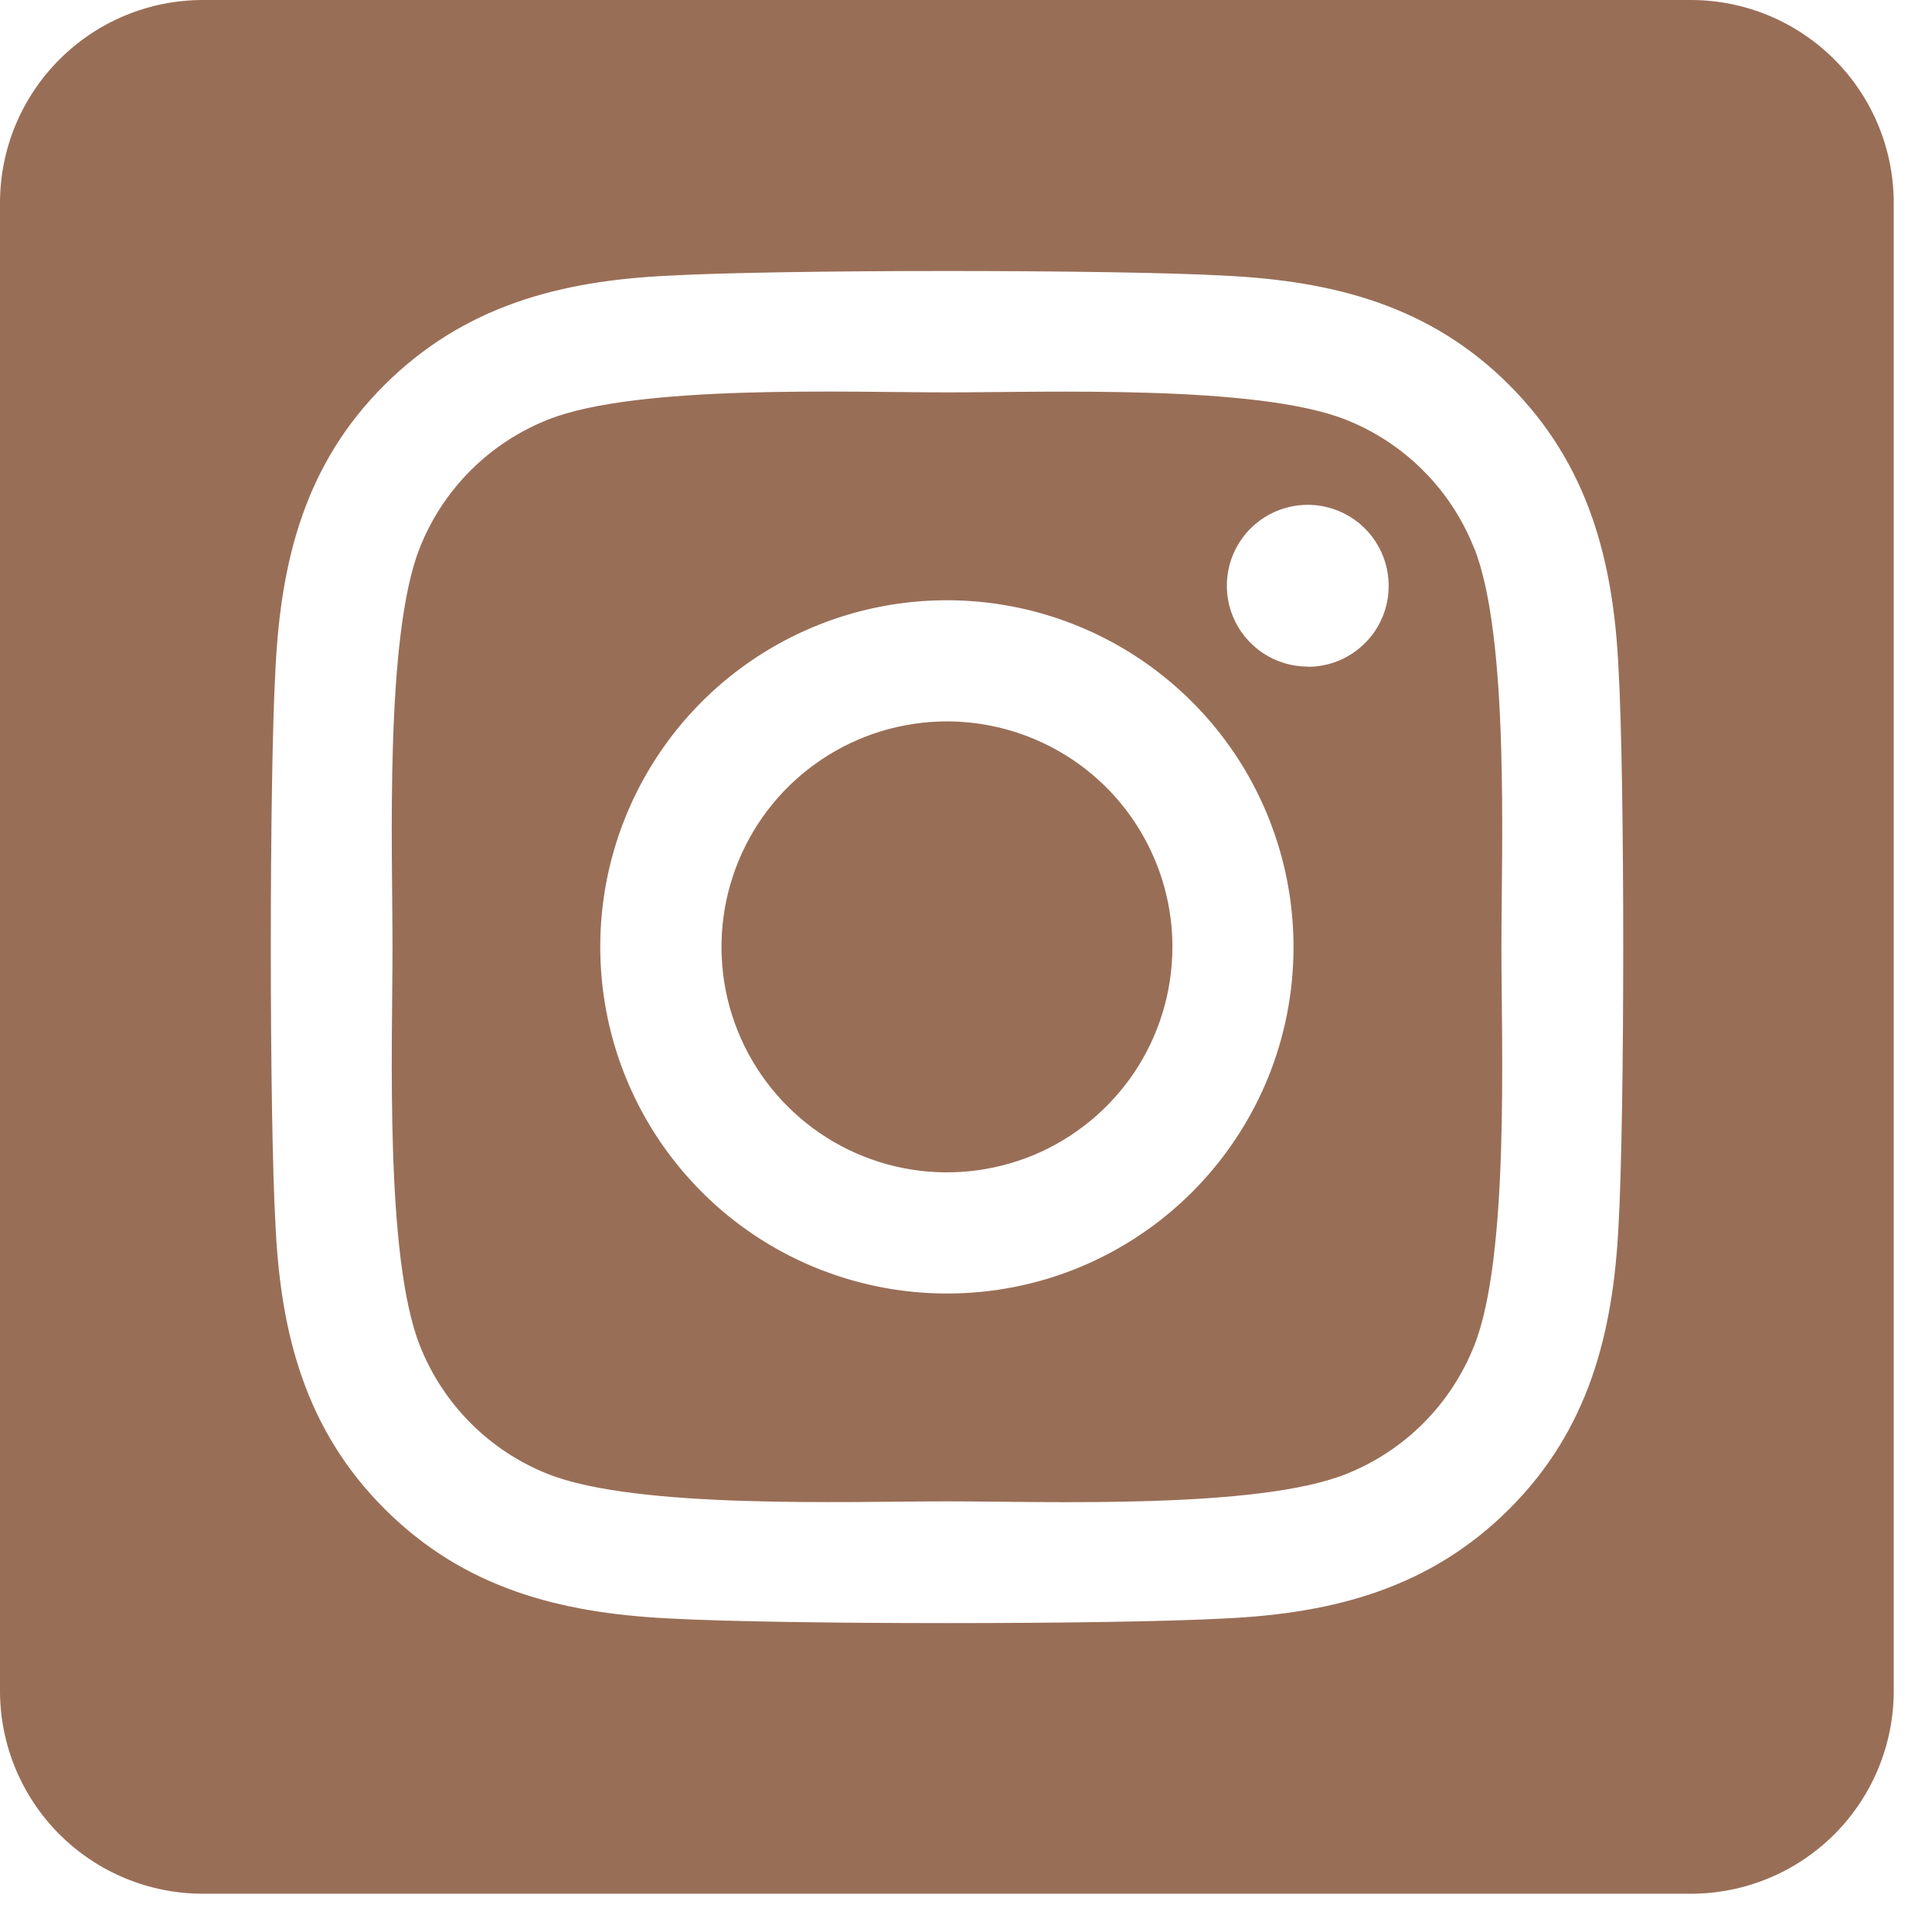 <?xml version="1.0" encoding="UTF-8"?> <svg xmlns="http://www.w3.org/2000/svg" width="31" height="31" viewBox="0 0 31 31" fill="none"> <path d="M15.193 11.575C14.478 11.576 13.778 11.788 13.184 12.186C12.589 12.583 12.125 13.149 11.852 13.81C11.578 14.471 11.507 15.198 11.646 15.9C11.786 16.602 12.131 17.246 12.637 17.752C13.143 18.258 13.787 18.602 14.489 18.742C15.191 18.881 15.918 18.809 16.579 18.536C17.24 18.262 17.805 17.798 18.203 17.203C18.6 16.608 18.812 15.909 18.812 15.193C18.812 14.234 18.43 13.314 17.752 12.635C17.073 11.957 16.153 11.576 15.193 11.575ZM23.652 8.794C23.468 8.328 23.19 7.904 22.835 7.549C22.48 7.194 22.056 6.916 21.589 6.732C20.165 6.17 16.774 6.296 15.193 6.296C13.613 6.296 10.225 6.165 8.796 6.732C8.33 6.916 7.906 7.194 7.551 7.549C7.196 7.904 6.918 8.328 6.734 8.794C6.172 10.219 6.298 13.614 6.298 15.193C6.298 16.771 6.172 20.162 6.737 21.591C6.921 22.058 7.199 22.482 7.554 22.837C7.908 23.192 8.332 23.47 8.799 23.654C10.223 24.216 13.615 24.09 15.196 24.09C16.777 24.09 20.164 24.221 21.592 23.654C22.059 23.47 22.483 23.192 22.837 22.837C23.192 22.482 23.47 22.058 23.655 21.591C24.221 20.167 24.091 16.772 24.091 15.193C24.091 13.614 24.221 10.224 23.655 8.795L23.652 8.794ZM15.193 20.755C14.093 20.755 13.018 20.429 12.103 19.818C11.189 19.206 10.476 18.338 10.055 17.322C9.634 16.305 9.524 15.187 9.738 14.108C9.953 13.029 10.483 12.038 11.26 11.26C12.038 10.483 13.029 9.953 14.108 9.738C15.187 9.524 16.305 9.634 17.322 10.055C18.338 10.476 19.206 11.189 19.818 12.103C20.429 13.018 20.755 14.093 20.755 15.193C20.756 15.924 20.613 16.648 20.334 17.323C20.054 17.998 19.645 18.611 19.128 19.128C18.611 19.645 17.998 20.054 17.323 20.334C16.648 20.613 15.924 20.756 15.193 20.755ZM20.984 10.696C20.727 10.696 20.476 10.62 20.263 10.478C20.049 10.335 19.883 10.133 19.784 9.895C19.686 9.658 19.66 9.397 19.71 9.145C19.76 8.893 19.884 8.662 20.065 8.48C20.247 8.299 20.478 8.175 20.73 8.125C20.982 8.075 21.243 8.1 21.48 8.199C21.718 8.297 21.92 8.463 22.063 8.677C22.206 8.89 22.282 9.141 22.282 9.398C22.282 9.569 22.25 9.738 22.185 9.895C22.12 10.053 22.025 10.197 21.904 10.317C21.784 10.438 21.641 10.534 21.484 10.6C21.326 10.665 21.157 10.699 20.987 10.699L20.984 10.696ZM27.131 0H3.256C2.392 0 1.564 0.343 0.954 0.954C0.343 1.564 0 2.392 0 3.256L0 27.131C0 27.994 0.343 28.822 0.954 29.433C1.564 30.043 2.392 30.386 3.256 30.386H27.131C27.994 30.386 28.822 30.043 29.433 29.433C30.043 28.822 30.386 27.994 30.386 27.131V3.256C30.386 2.392 30.043 1.564 29.433 0.954C28.822 0.343 27.994 0 27.131 0ZM25.97 19.67C25.882 21.408 25.485 22.948 24.216 24.214C22.947 25.48 21.408 25.885 19.672 25.968C17.881 26.069 12.51 26.069 10.719 25.968C8.98 25.88 7.445 25.483 6.174 24.214C4.903 22.946 4.504 21.405 4.421 19.67C4.32 17.878 4.32 12.507 4.421 10.717C4.508 8.978 4.9 7.438 6.174 6.172C7.448 4.907 8.987 4.506 10.719 4.424C12.51 4.323 17.881 4.323 19.672 4.424C21.41 4.511 22.95 4.909 24.216 6.177C25.483 7.445 25.887 8.986 25.97 10.725C26.071 12.51 26.071 17.876 25.97 19.67Z" fill="#996E57"></path> </svg> 